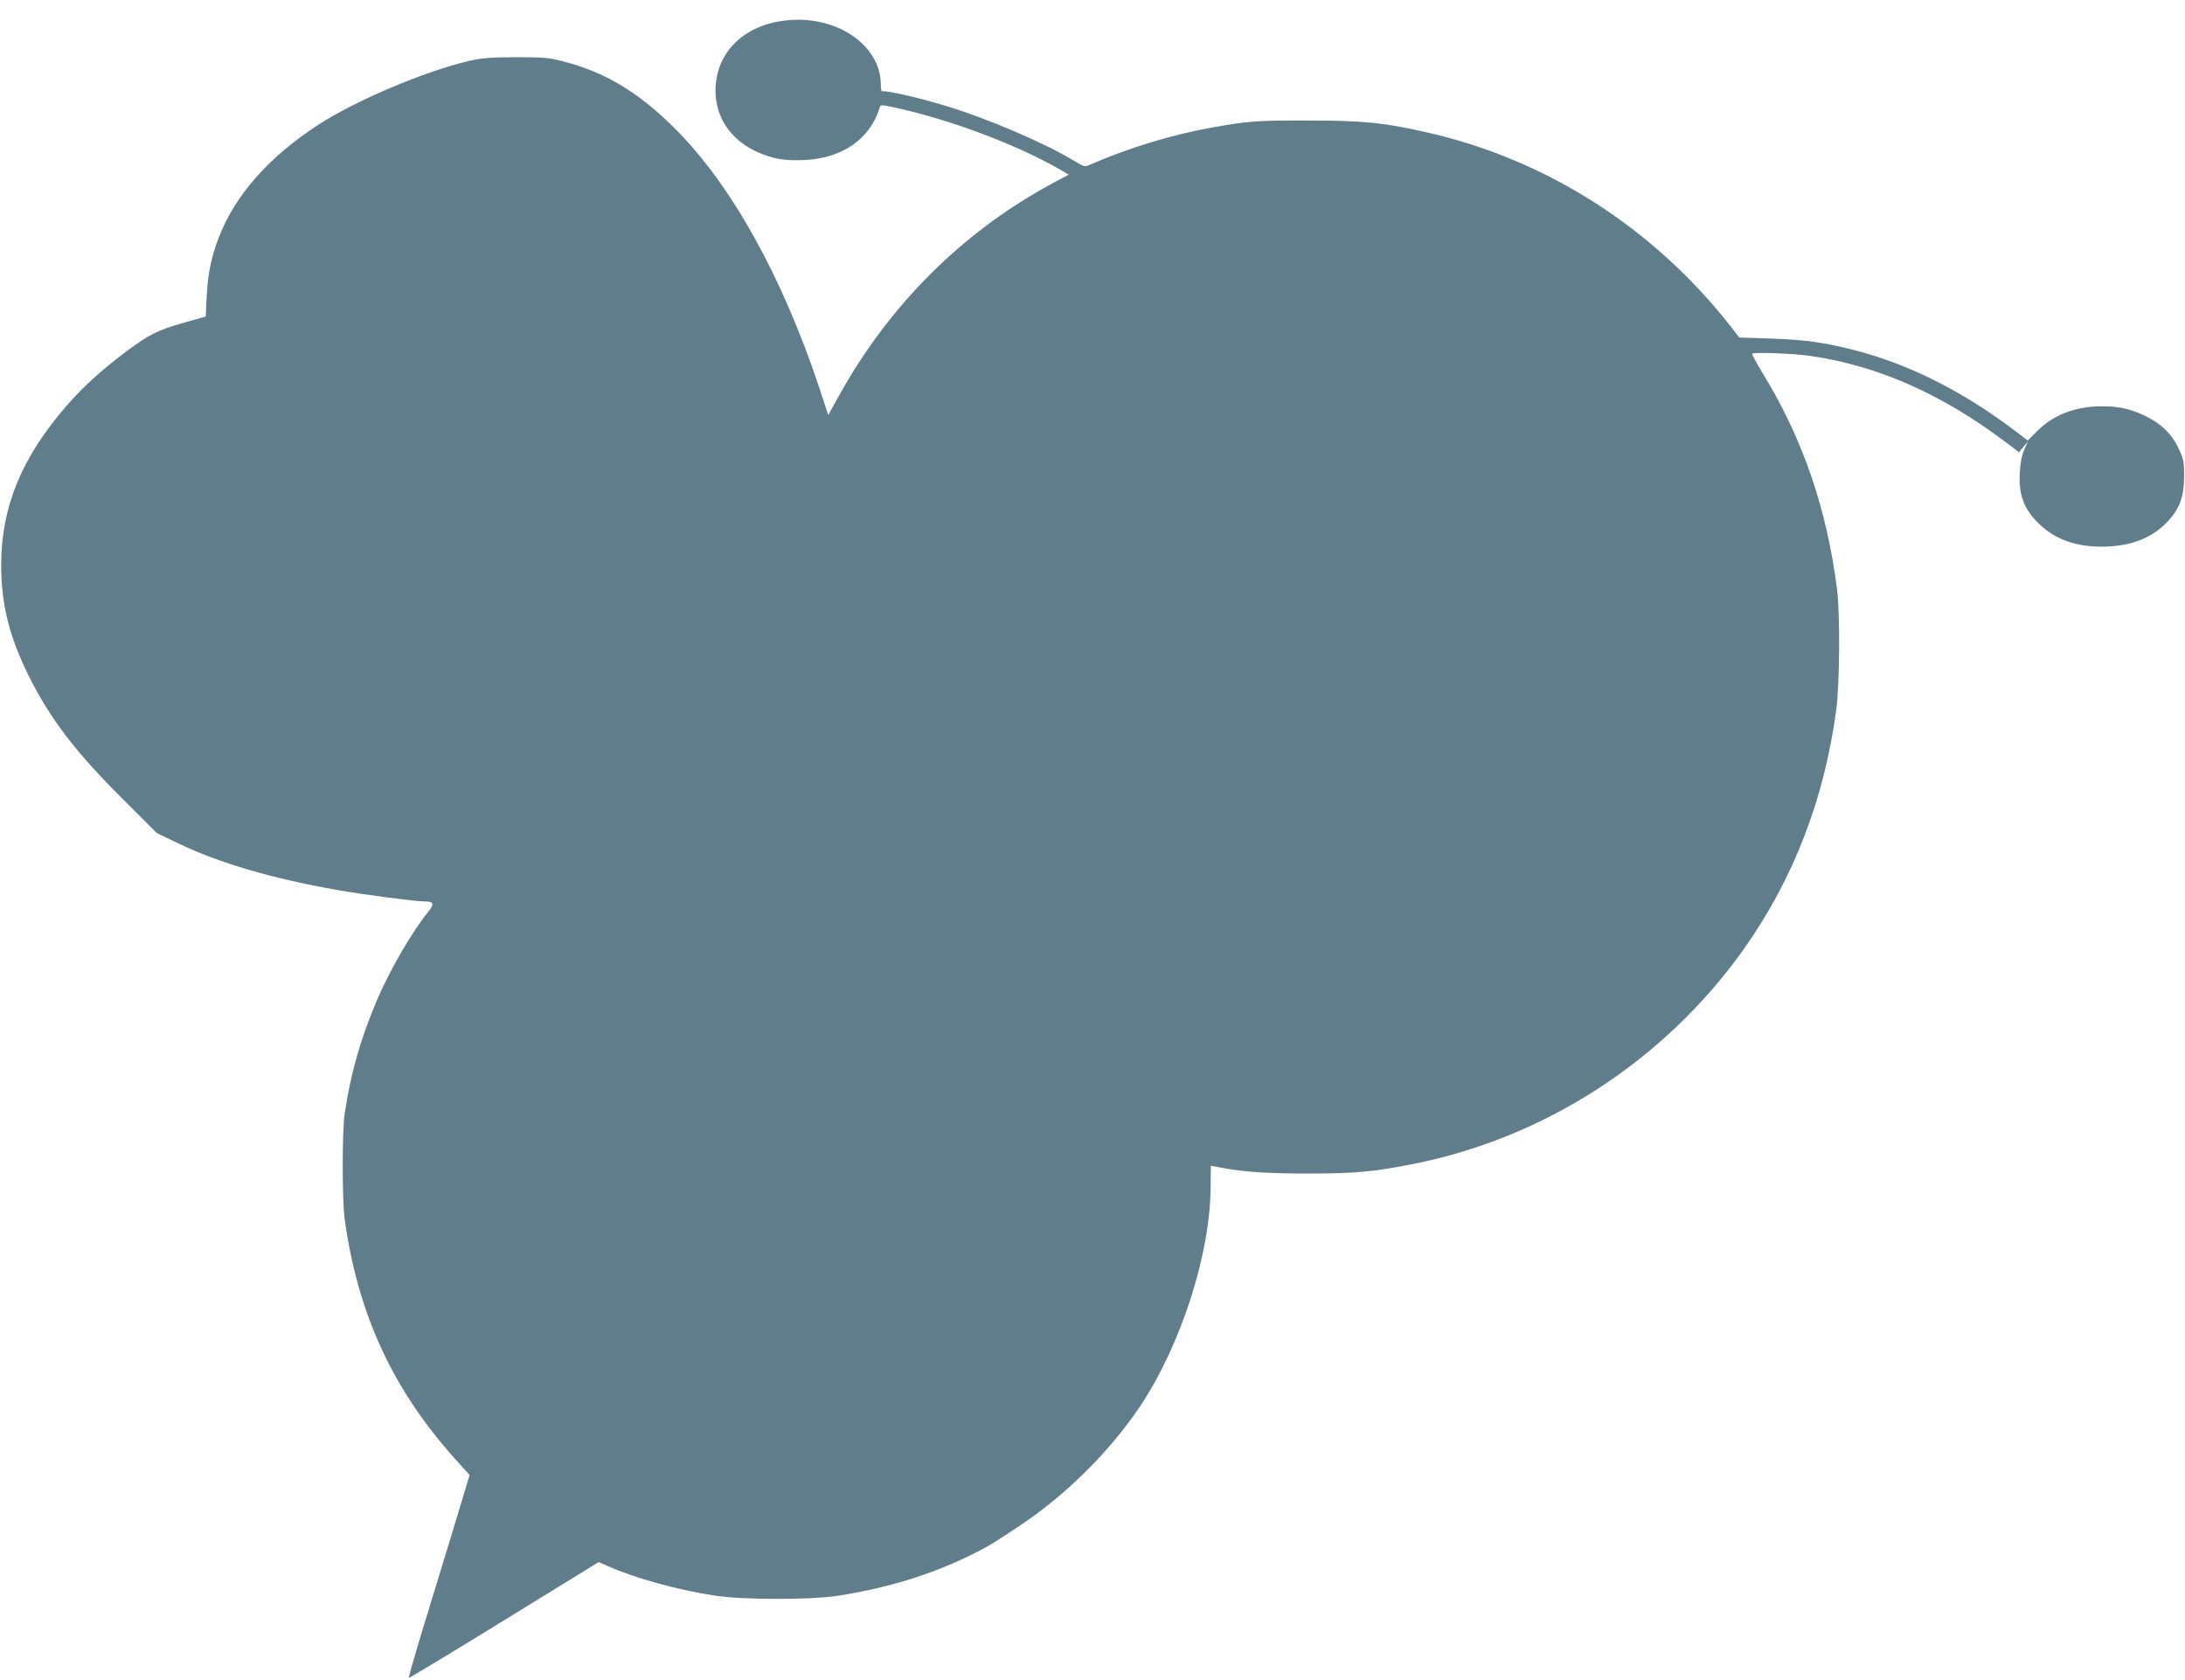 <?xml version="1.0" standalone="no"?>
<!DOCTYPE svg PUBLIC "-//W3C//DTD SVG 20010904//EN"
 "http://www.w3.org/TR/2001/REC-SVG-20010904/DTD/svg10.dtd">
<svg version="1.0" xmlns="http://www.w3.org/2000/svg"
 width="1280pt" height="984pt" viewBox="0 0 1280 984"
 preserveAspectRatio="xMidYMid meet">
<g transform="translate(0,984) scale(0.1,-0.1)"
fill="#607d8b" stroke="none">
<path d="M4592 9719 c-199 -25 -344 -140 -387 -304 -49 -192 36 -372 218 -459
96 -46 175 -60 295 -53 221 12 381 125 436 309 4 15 11 15 93 -3 328 -72 717
-219 971 -367 l43 -25 -92 -49 c-527 -283 -960 -713 -1257 -1251 l-60 -108
-52 158 c-217 652 -513 1185 -840 1514 -217 218 -416 338 -667 401 -76 20
-113 23 -273 23 -155 -1 -200 -5 -277 -23 -262 -62 -663 -233 -879 -373 -291
-190 -487 -412 -583 -662 -44 -115 -63 -208 -70 -342 l-6 -119 -134 -38 c-149
-43 -195 -66 -329 -165 -146 -109 -258 -211 -354 -322 -261 -301 -380 -590
-381 -926 -1 -231 47 -425 162 -655 124 -250 275 -447 552 -722 l198 -198 123
-59 c238 -115 551 -207 938 -275 156 -27 451 -66 503 -66 59 0 64 -13 25 -62
-92 -112 -223 -338 -297 -510 -99 -232 -157 -435 -192 -673 -15 -104 -15 -506
0 -615 77 -556 280 -997 649 -1408 l83 -92 -111 -368 c-62 -202 -143 -468
-181 -592 -37 -123 -66 -226 -64 -228 2 -2 253 149 558 337 l554 341 55 -24
c158 -70 407 -139 623 -172 168 -26 561 -26 725 -1 291 46 539 122 775 237
101 50 125 64 290 174 268 178 525 433 702 696 240 358 413 893 415 1288 l1
124 30 -6 c147 -30 290 -40 537 -40 275 0 387 10 614 55 778 153 1479 609
1941 1259 291 411 472 879 542 1403 20 151 23 556 5 702 -60 475 -201 886
-438 1272 -35 58 -62 108 -60 111 11 10 241 2 343 -13 394 -57 771 -224 1144
-506 l77 -58 26 32 26 32 -22 -50 c-15 -34 -23 -78 -26 -136 -6 -121 20 -198
94 -278 94 -102 221 -153 383 -153 168 -1 300 50 391 149 70 76 94 144 95 263
0 86 -3 101 -32 162 -40 86 -105 149 -197 192 -87 42 -153 56 -254 56 -153 0
-280 -49 -375 -142 l-58 -58 -77 58 c-306 232 -622 390 -942 472 -176 45 -288
60 -488 67 l-183 6 -51 66 c-454 578 -1080 978 -1781 1136 -251 57 -370 69
-692 69 -298 1 -354 -3 -565 -41 -236 -42 -481 -117 -711 -216 -35 -16 -37
-15 -95 20 -174 106 -511 250 -764 326 -143 44 -348 90 -360 82 -6 -4 -10 12
-10 38 0 237 -268 415 -568 376z"/>
</g>
</svg>
